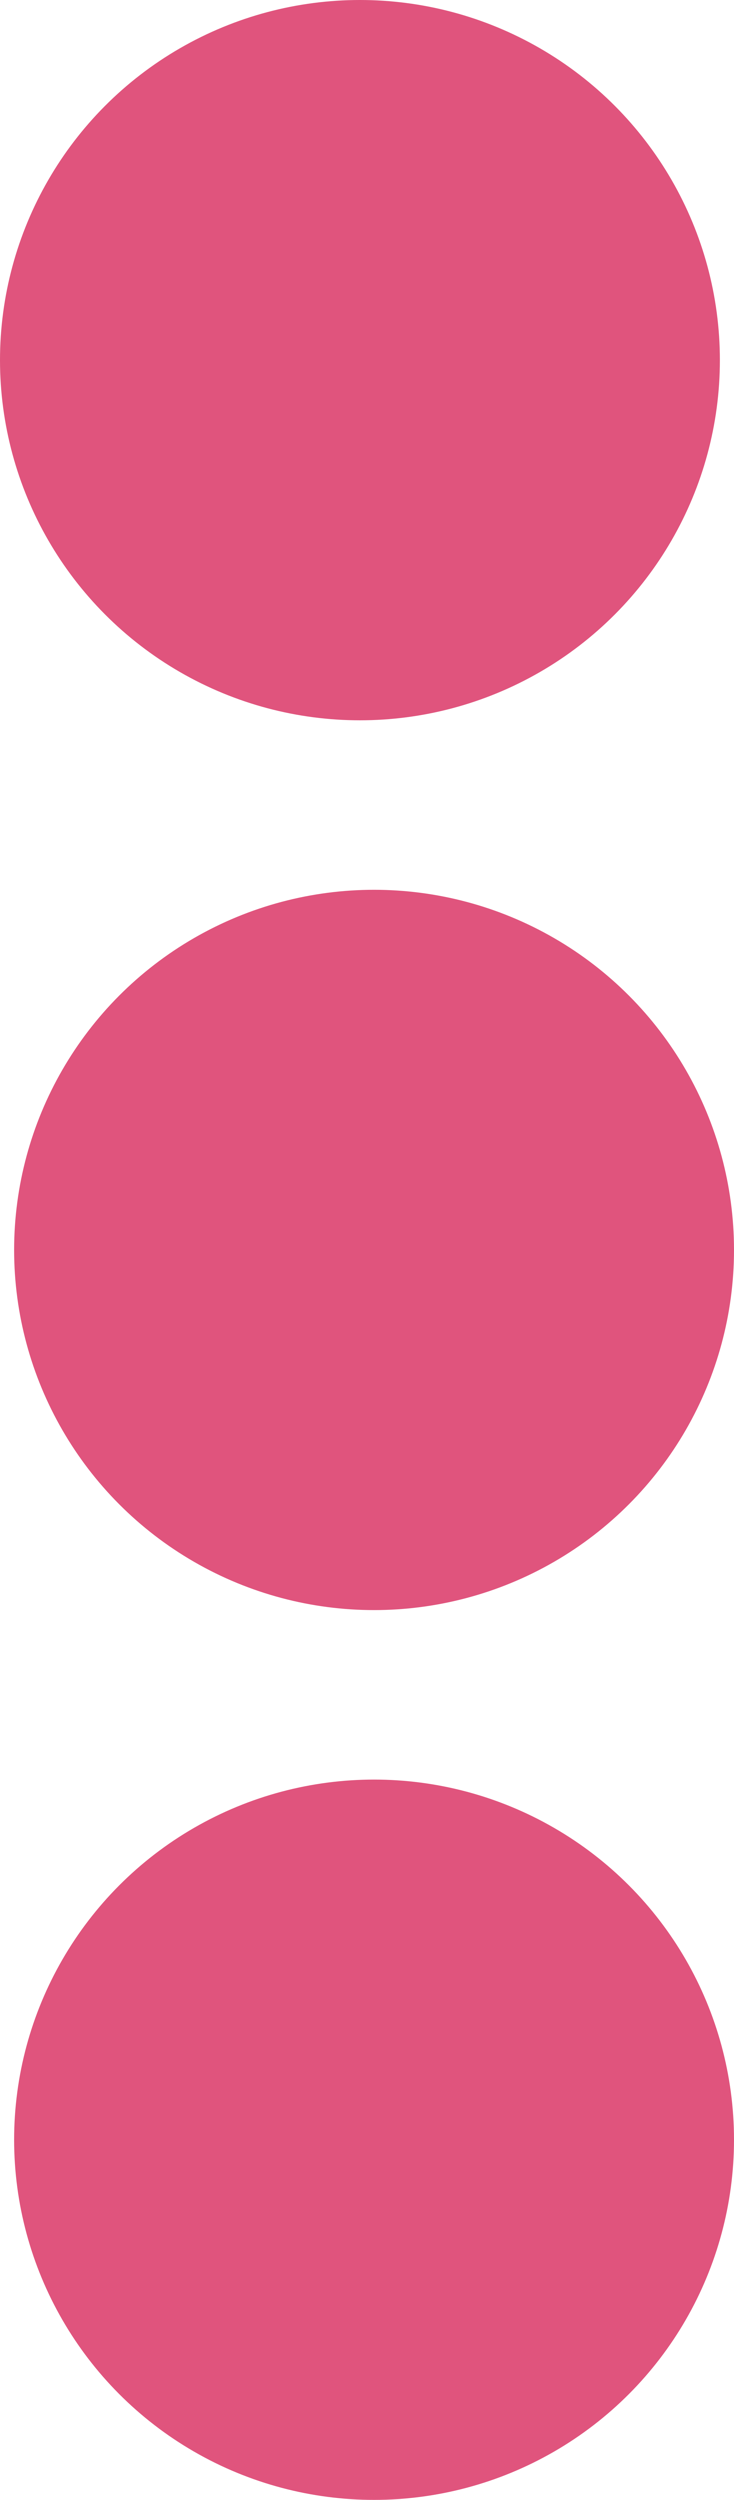 <svg xmlns="http://www.w3.org/2000/svg" width="52" height="177" viewBox="0 0 52 177">
  <g id="Group_45" data-name="Group 45" transform="translate(-934 -4149)">
    <circle id="Ellipse_53" data-name="Ellipse 53" cx="25.5" cy="25.5" r="25.5" transform="translate(934 4149)" fill="#e0547d"/>
    <circle id="Ellipse_54" data-name="Ellipse 54" cx="25.5" cy="25.5" r="25.5" transform="translate(935 4212)" fill="#e0547d"/>
    <circle id="Ellipse_55" data-name="Ellipse 55" cx="25.5" cy="25.5" r="25.5" transform="translate(935 4275)" fill="#e0547d"/>
  </g>
</svg>
